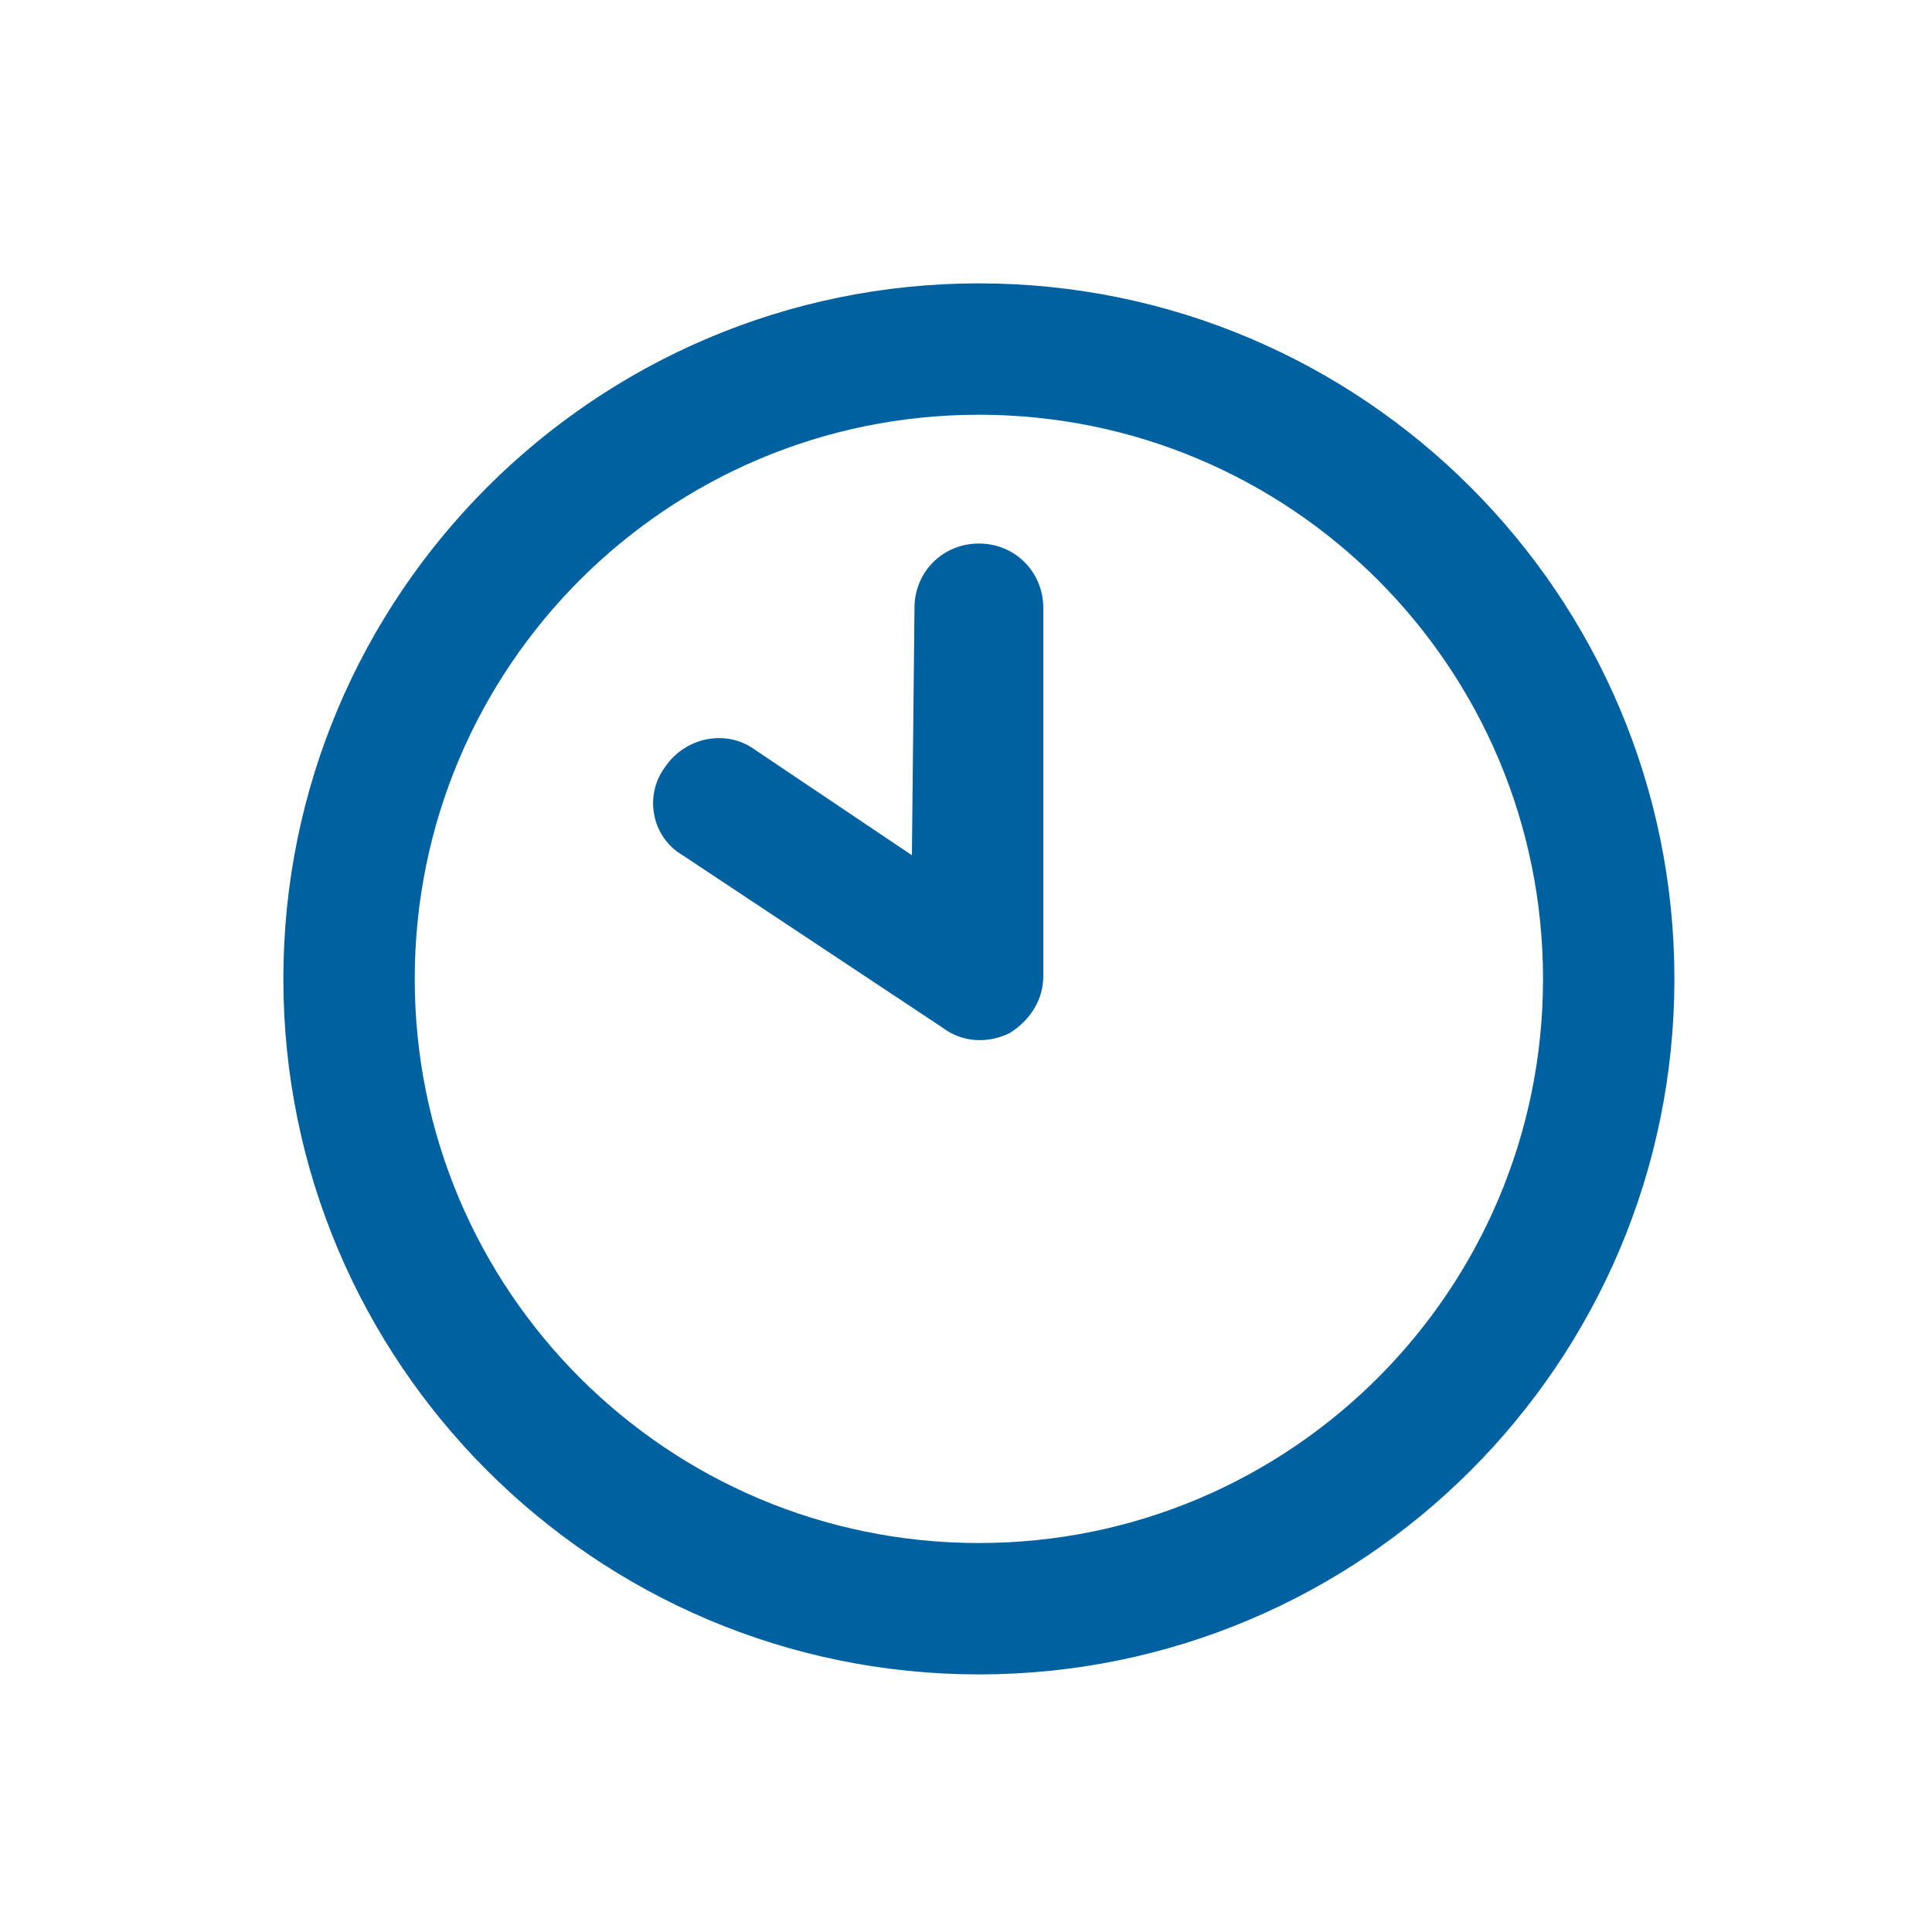 <svg width="75" height="75" viewBox="0 0 75 75" fill="none" xmlns="http://www.w3.org/2000/svg">
<path d="M38 11C52.9 11 65 23.1 65 38C65 52.9 52.9 65 38 65C23.1 65 11 52.9 11 38C11 23.1 23.1 11 38 11ZM16.1 38C16.1 50.1 25.9 59.9 38 59.9C50.1 59.9 59.9 50.1 59.9 38C59.9 25.9 50.1 16.1 38 16.1C25.9 16.1 16.1 25.9 16.1 38ZM35.5 23.6C35.5 22.2 36.6 21.1 38 21.1C39.4 21.1 40.5 22.2 40.5 23.6V37.9C40.5 38.8 40 39.6 39.2 40.1C38.4 40.5 37.4 40.5 36.6 39.9L26.5 33.2C25.3 32.5 25 30.9 25.8 29.8C26.6 28.6 28.2 28.3 29.3 29.1L35.4 33.2L35.5 23.6Z" fill="#0061A1"/>
</svg>
